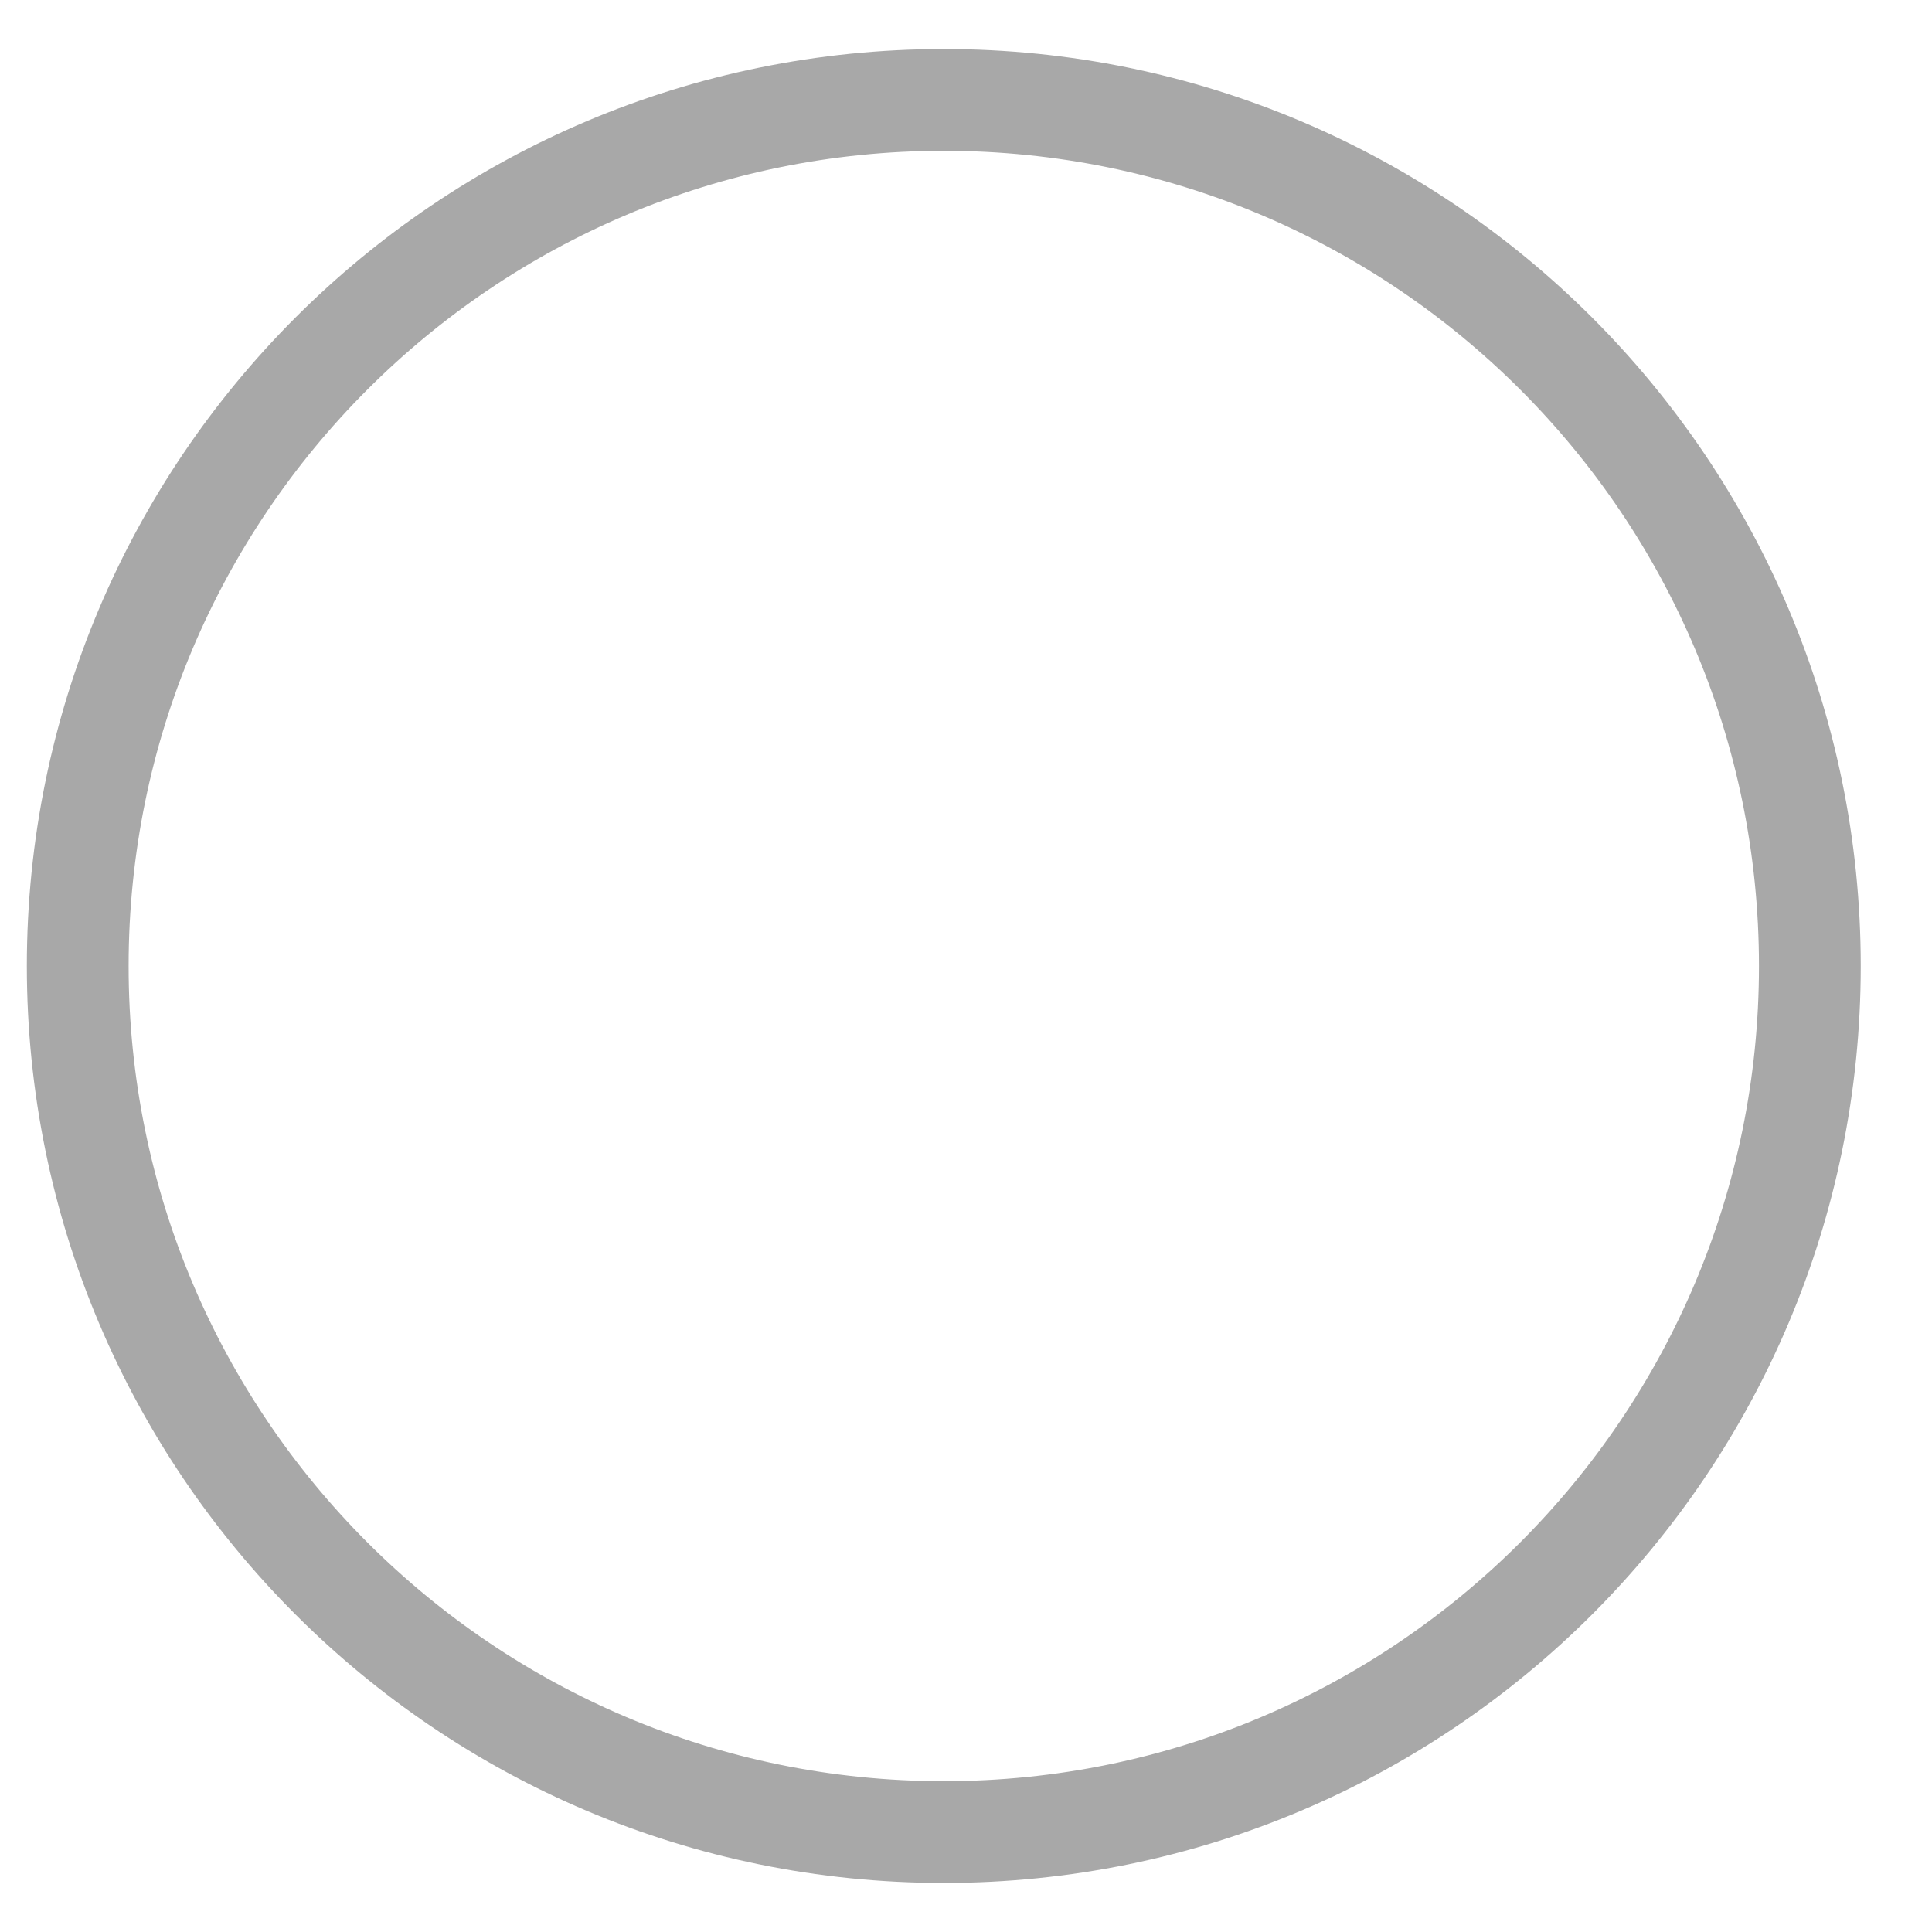 <?xml version="1.0" encoding="UTF-8"?> <svg xmlns="http://www.w3.org/2000/svg" xmlns:xlink="http://www.w3.org/1999/xlink" width="87" height="87" xml:space="preserve" overflow="hidden"> <defs> <clipPath id="clip0"> <rect x="165" y="669" width="87" height="87"></rect> </clipPath> <radialGradient cx="108066" cy="108066" r="152828" fx="108066" fy="108066" gradientUnits="userSpaceOnUse" spreadMethod="pad" id="fill1" gradientTransform="matrix(0 0 0 0 168.5 673.5)"> <stop offset="0" stop-color="#C00000" stop-opacity="1"></stop> <stop offset="0.67" stop-color="#D6D6D6" stop-opacity="1"></stop> <stop offset="1" stop-color="#D6D6D6" stop-opacity="1"></stop> </radialGradient> </defs> <g clip-path="url(#clip0)" transform="translate(-165 -669)"> <path d="M168.5 712.5C168.5 690.961 185.961 673.5 207.5 673.5 229.039 673.5 246.5 690.961 246.5 712.5 246.5 734.039 229.039 751.5 207.5 751.5 185.961 751.5 168.5 734.039 168.5 712.5Z" stroke="#A8A8A8" stroke-width="4.583" stroke-linecap="butt" stroke-linejoin="round" stroke-miterlimit="10" stroke-opacity="1" fill="url(#fill1)" fill-rule="evenodd"></path> </g> </svg> 